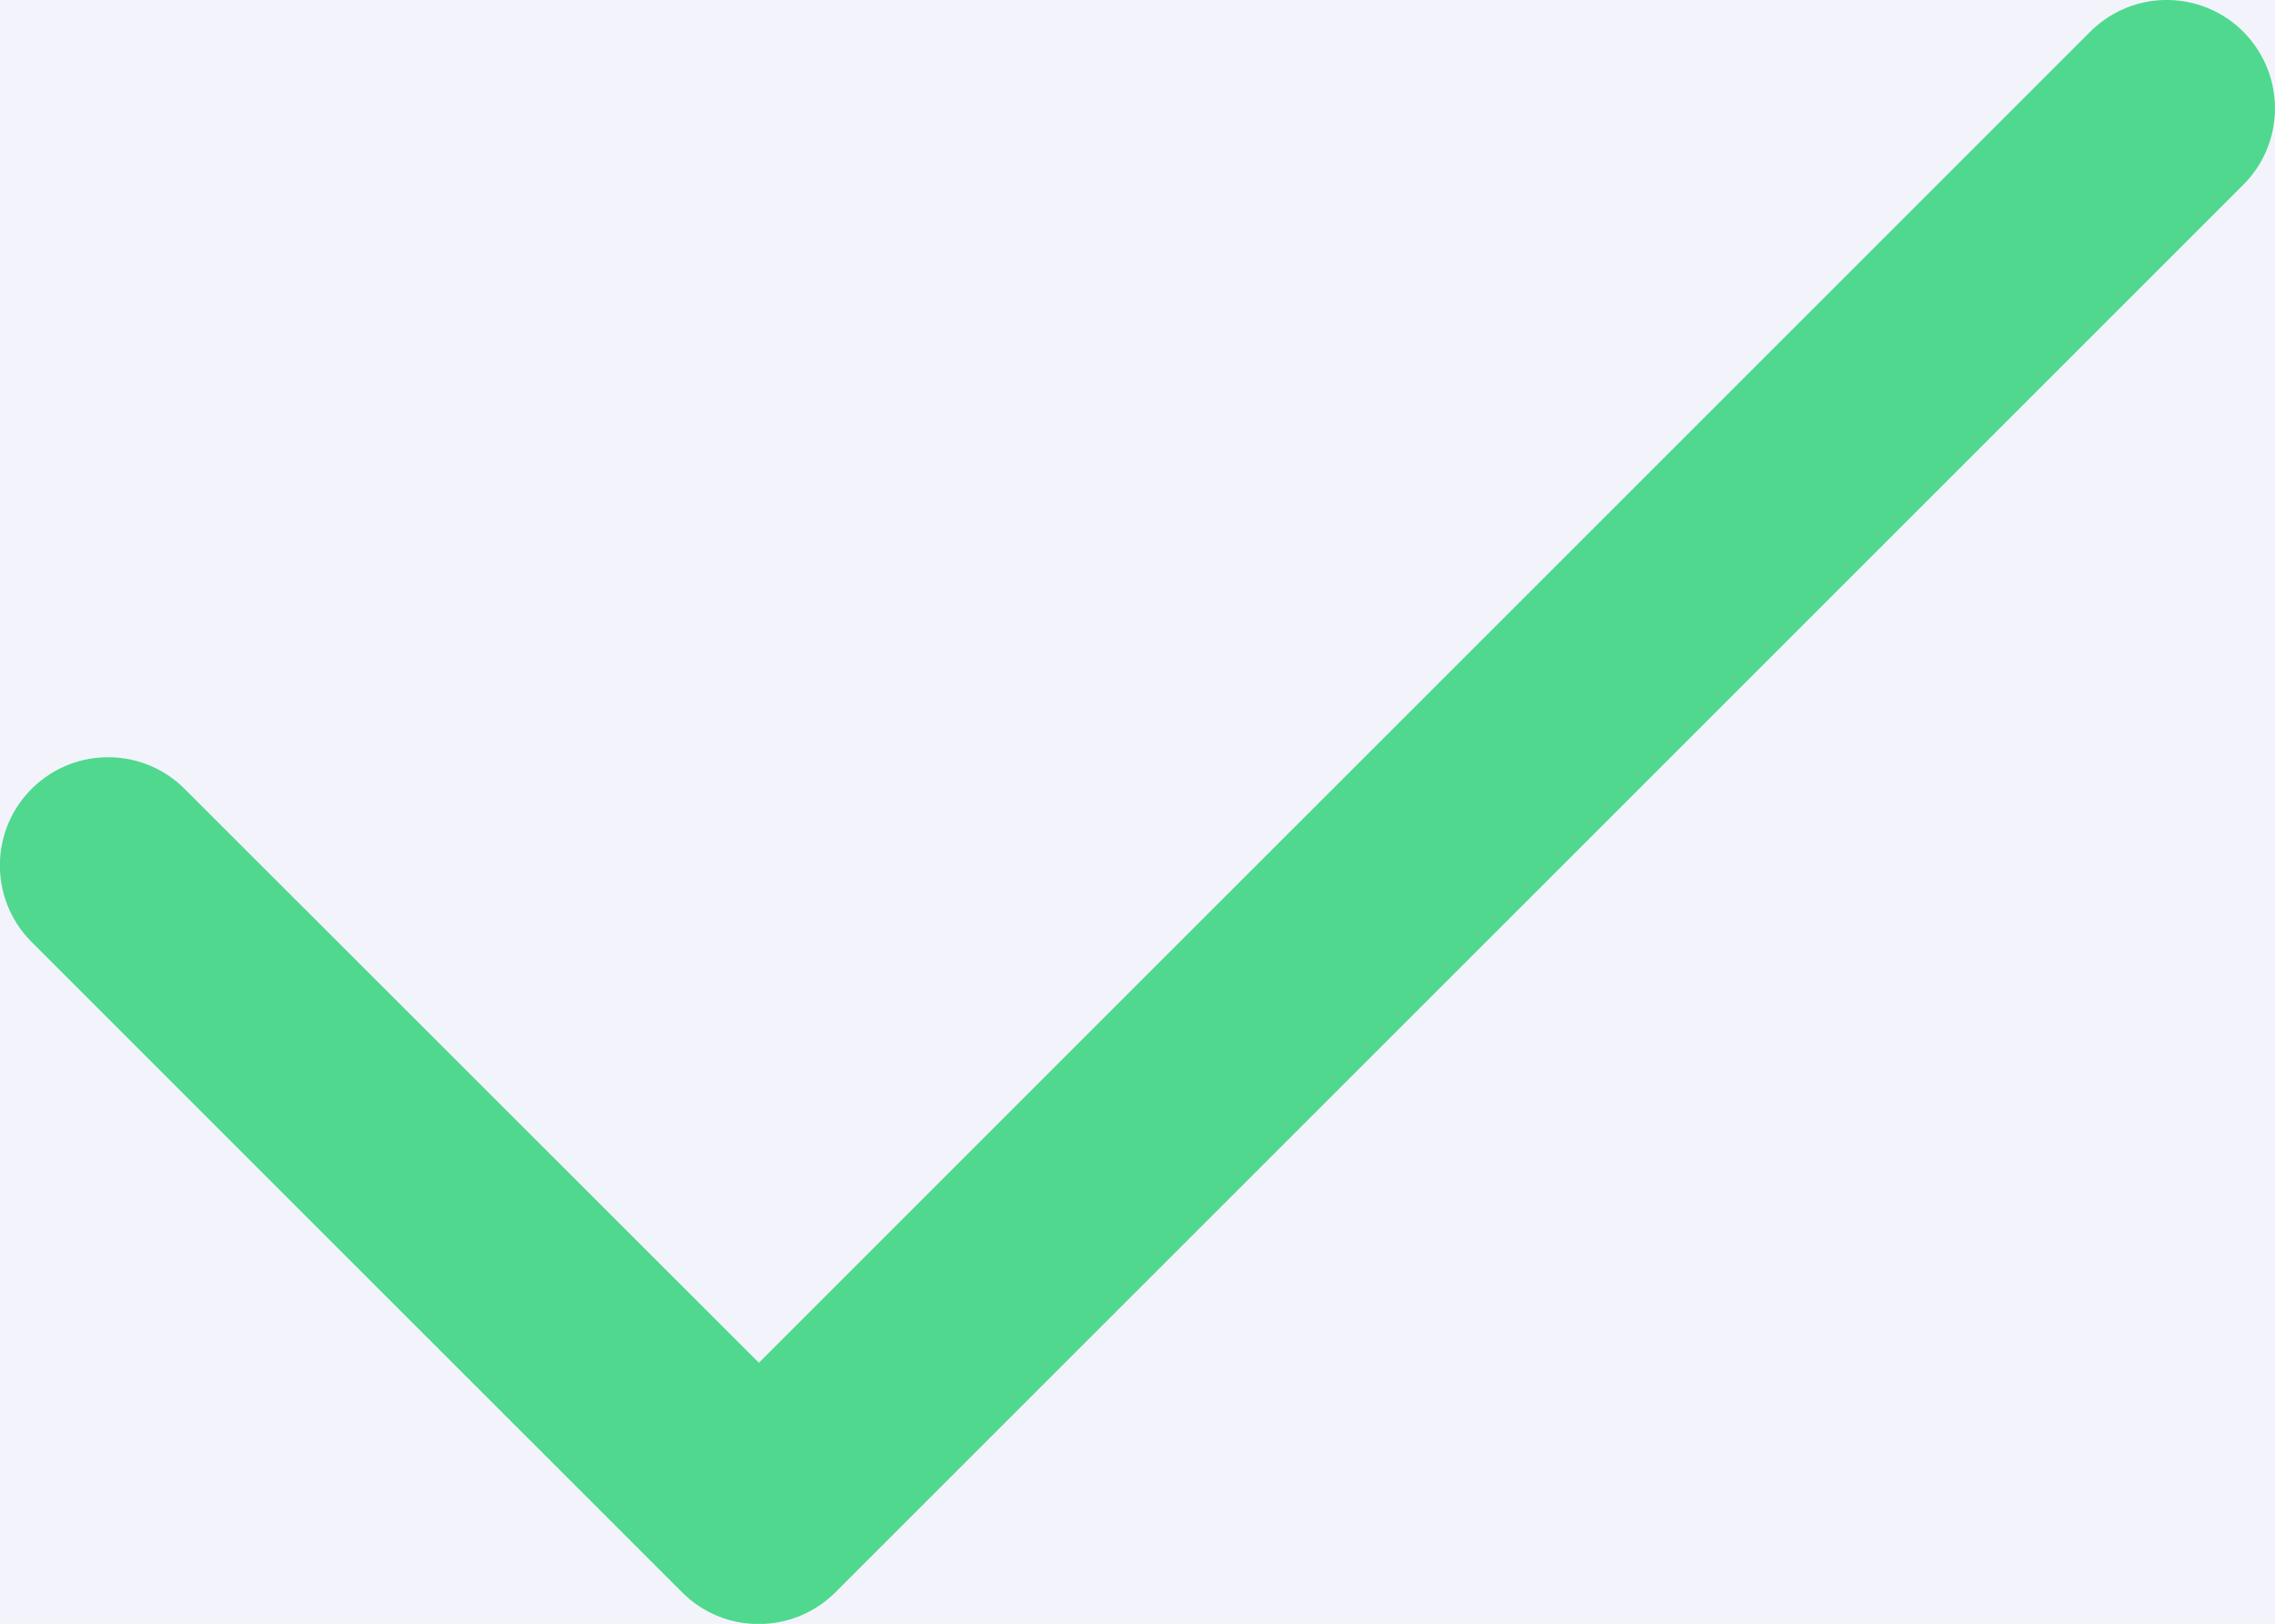 <svg xmlns="http://www.w3.org/2000/svg" id="Capa_1" data-name="Capa 1" viewBox="0 0 81 57.83"><rect x="0" width="81" height="57.83" style="fill: #f3f4fb; stroke-width: 0px;"></rect><path id="icons8-check" d="m77.03,0c-1,.03-1.95.45-2.65,1.17L27.02,48.53,6.62,28.14c-1.48-1.53-3.92-1.57-5.45-.09s-1.57,3.92-.09,5.45c.03.03.06.06.09.09l23.12,23.12c1.5,1.5,3.94,1.5,5.45,0L79.83,6.62c1.53-1.48,1.56-3.92.08-5.45-.75-.78-1.8-1.2-2.88-1.17Z" style="fill: #50d88f; stroke-width: 0px;"></path></svg>